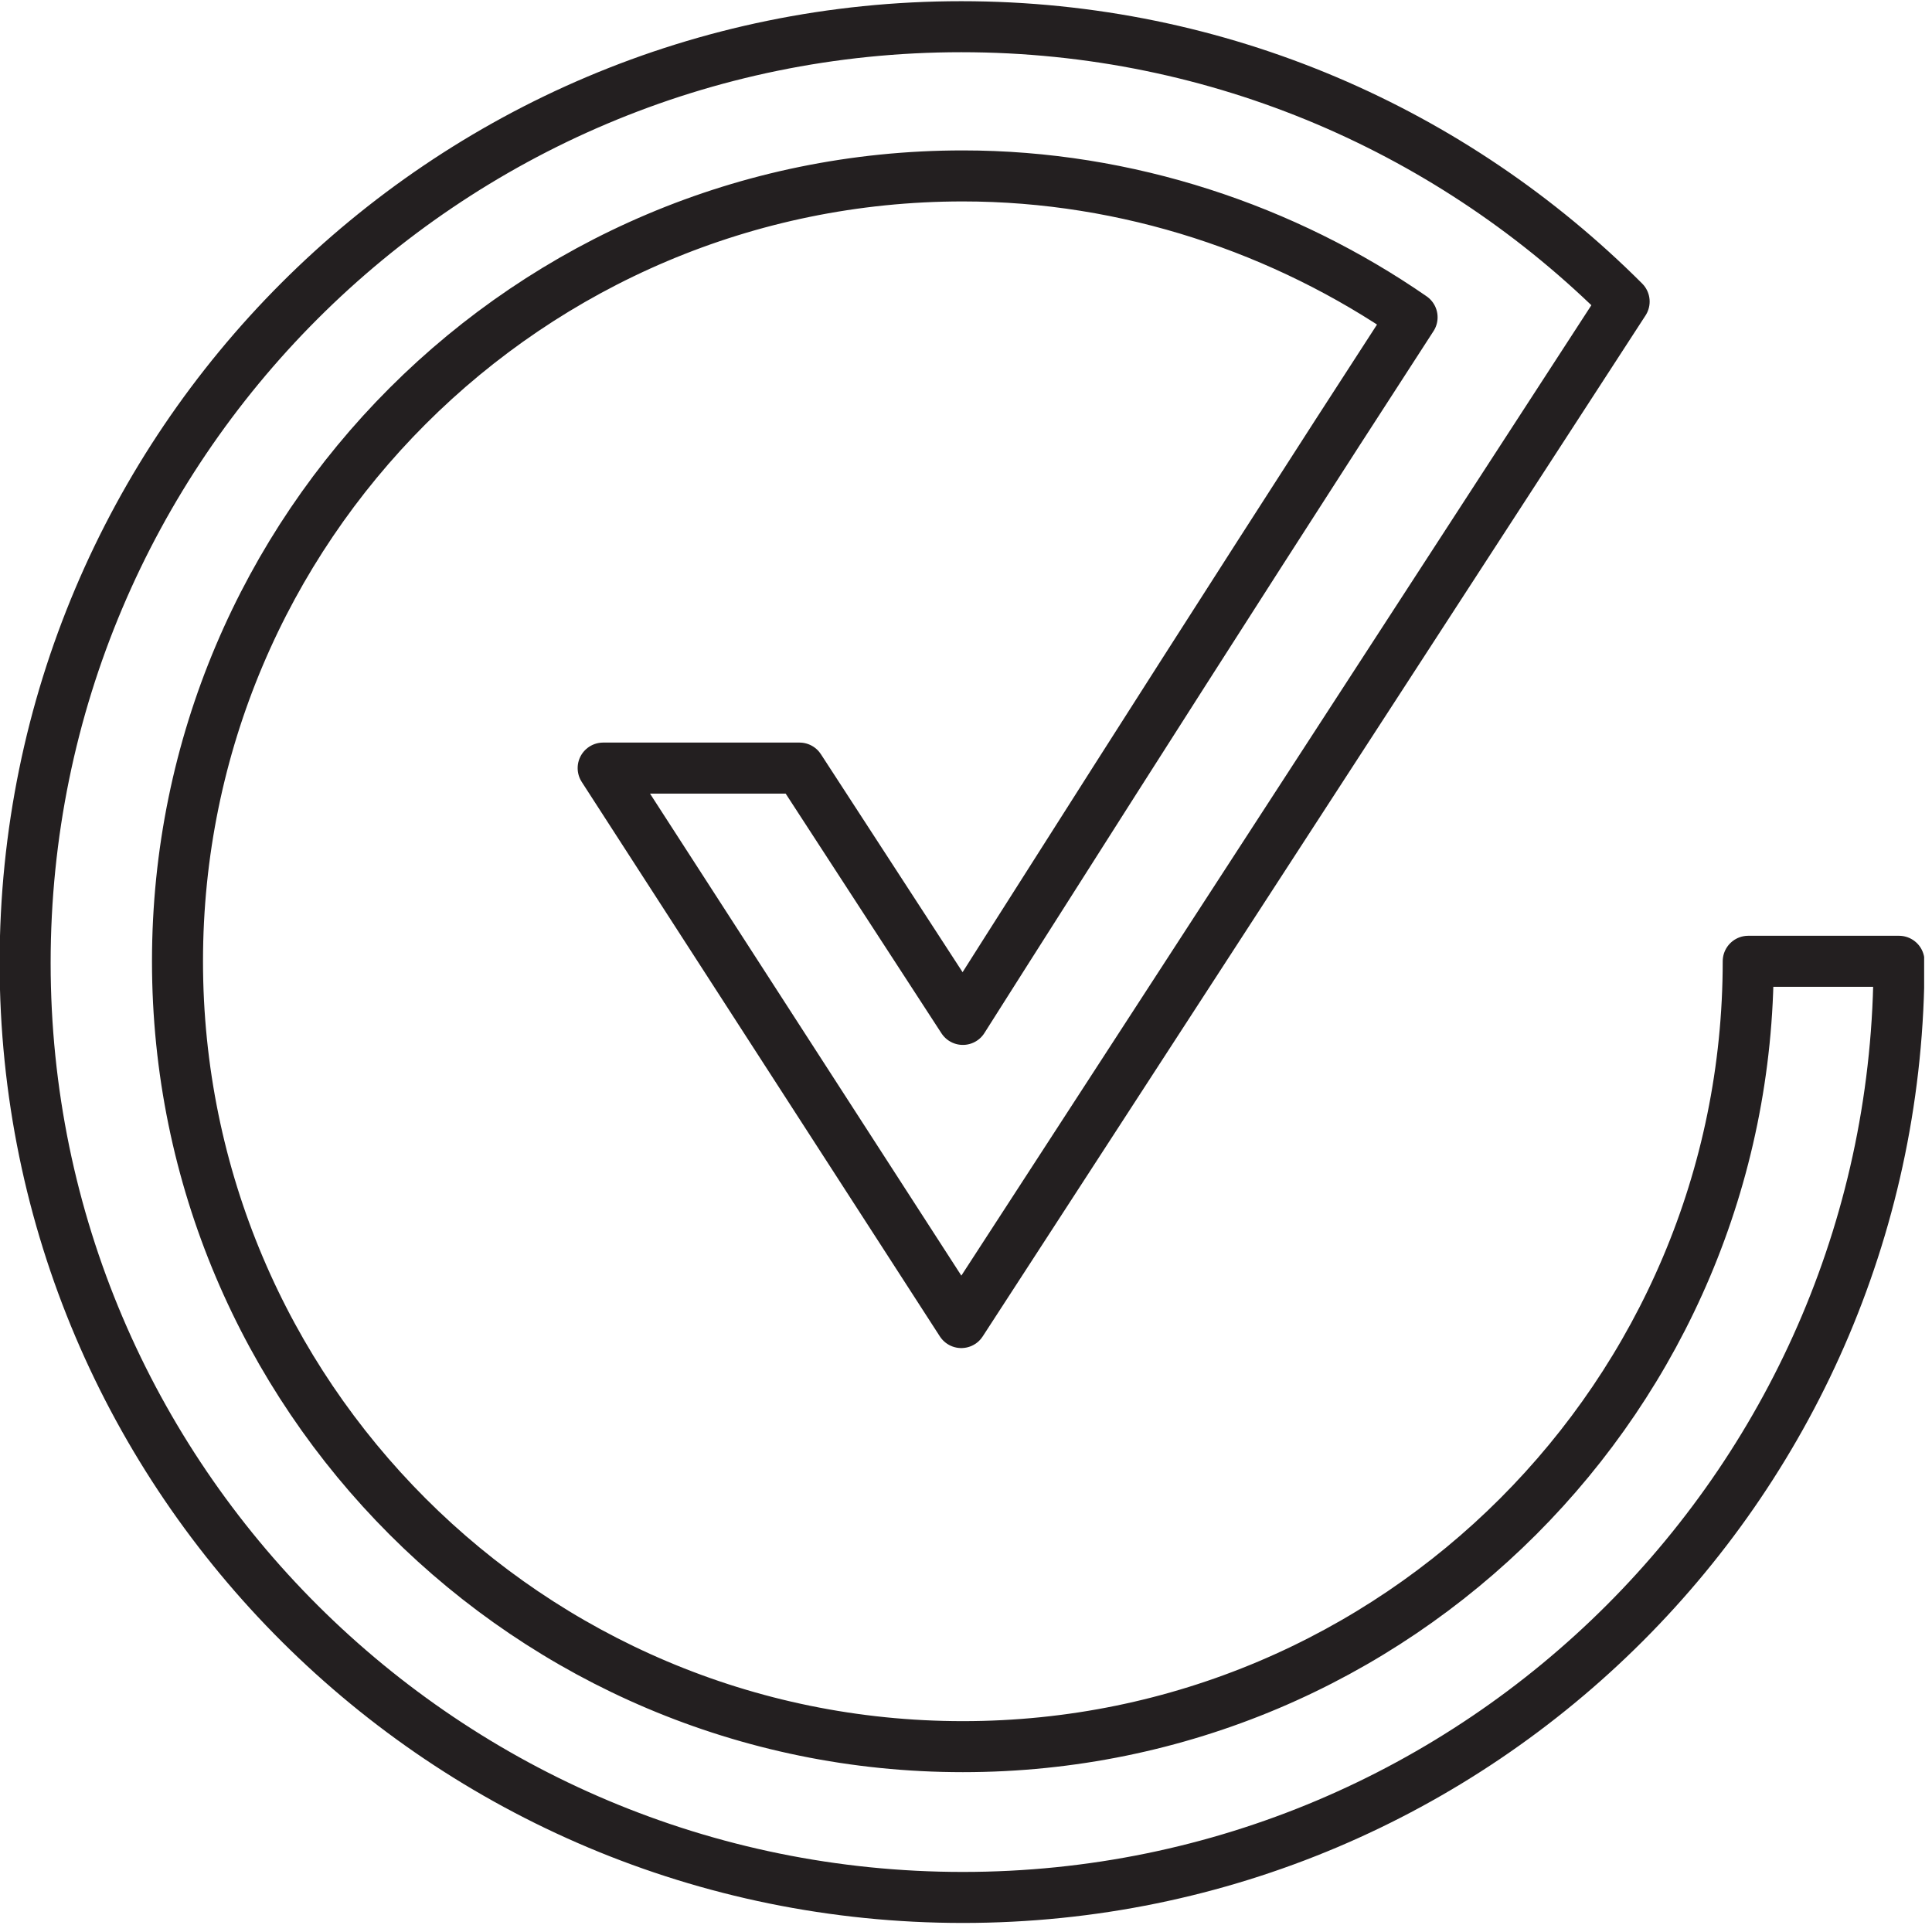 <svg xmlns="http://www.w3.org/2000/svg" width="123" height="123" viewBox="0 0 123 123" fill="none"><g clip-path="url(#clip0_48_64)"><path d="M89.9 20.2C81.8 14.6 71.8 11.2 61.3 11.2C33.7 11.2 11.3 33.6 11.3 61.2C11.3 88.8 33.7 111.2 61.3 111.2C88.9 111.2 111.3 88.8 111.3 61.2H120.9C120.9 94.1 94.2 120.8 61.3 120.8C28.4 120.8 1.6 94.2 1.6 61.3C1.6 28.4 28.3 1.7 61.2 1.7C77.7 1.7 92.6 8.4 103.4 19.2L61.2 84.2L38.4 48.9H50.9L61.3 64.9C61.3 64.9 77.5 39.3 89.9 20.2Z" stroke="#231F20" stroke-width="3.248" stroke-miterlimit="10" stroke-linecap="round" stroke-linejoin="round"></path></g><defs><clipPath id="clip0_48_64"><rect width="122.5" height="122.5" fill="white"></rect></clipPath></defs></svg>